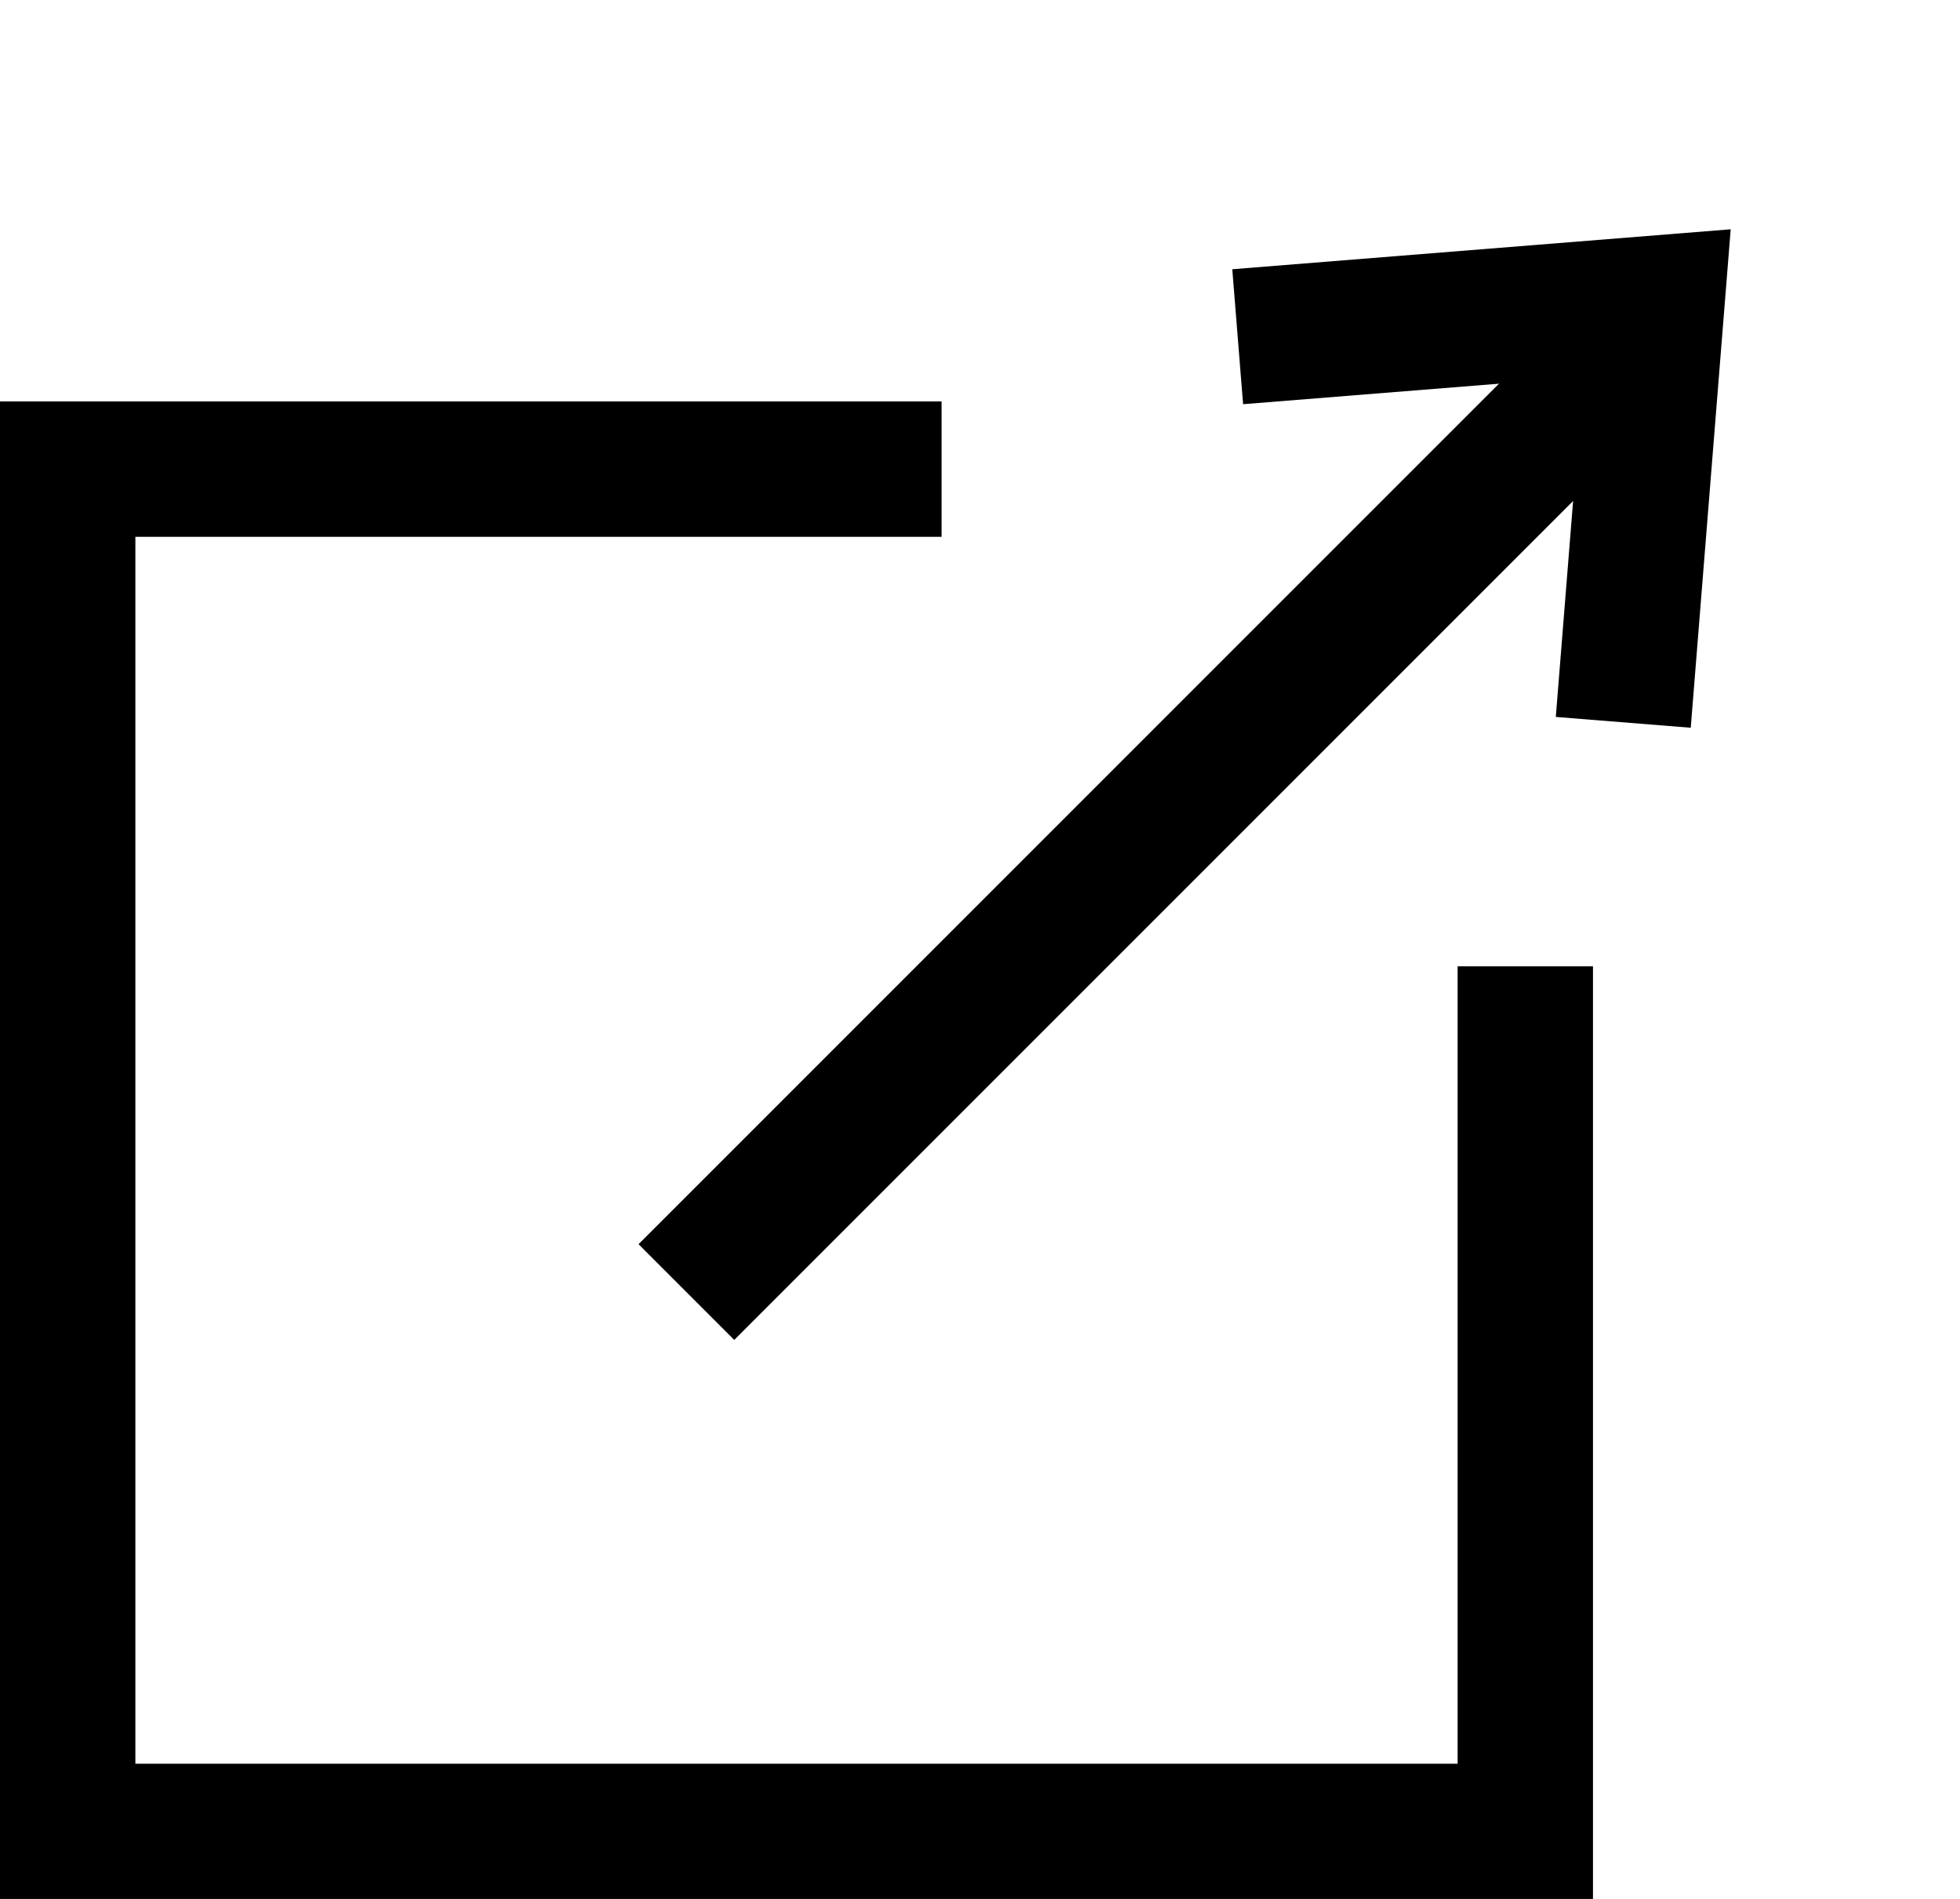 <svg xmlns="http://www.w3.org/2000/svg" width="14.478" height="14.026" viewBox="0 0 14.478 14.026">
  <g id="グループ_111587" data-name="グループ 111587" transform="translate(-1258.551 -2286.631)">
    <g id="グループ_111586" data-name="グループ 111586" transform="translate(1272.214 2290.294) rotate(135)">
      <path id="パス_218342" data-name="パス 218342" d="M2.365,0,0,2.014,2.365,4.028" transform="translate(0 0)" fill="none" stroke="#000" stroke-width="1"/>
      <path id="パス_218343" data-name="パス 218343" d="M0,0H9.578" transform="translate(0.656 1.918)" fill="none" stroke="#000" stroke-width="1"/>
    </g>
    <path id="パス_218344" data-name="パス 218344" d="M-8347.494-8579.357h-6.455v10.062h10.767v-6.39" transform="translate(9613 10869.453)" fill="none" stroke="#000" stroke-width="1"/>
  </g>
</svg>
